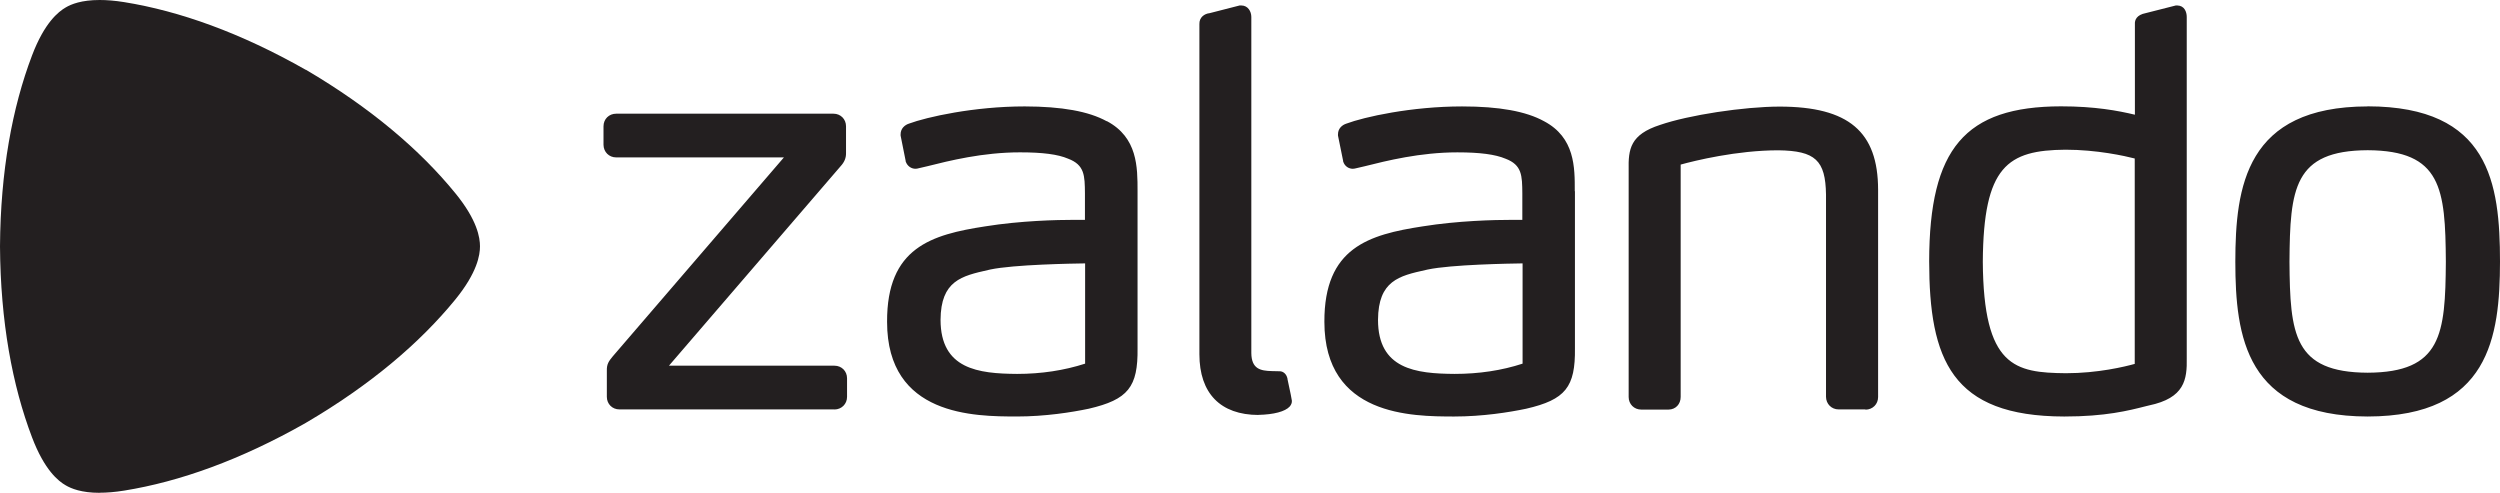 <?xml version="1.0" encoding="UTF-8"?>
<svg xmlns="http://www.w3.org/2000/svg" id="Layer_2" data-name="Layer 2" viewBox="0 0 292.25 57.61">
  <defs>
    <style>
      .cls-1 {
        fill: #231f20;
        stroke-width: 0px;
      }
    </style>
  </defs>
  <g id="Layer_1-2" data-name="Layer 1">
    <g>
      <path id="path4101" class="cls-1" d="M97.55,47.86h-25.14c-.84,0-1.47-.64-1.47-1.47v-3.07c-.02-.75.22-1.09.69-1.66l20.01-23.26h-19.61c-.84,0-1.47-.64-1.48-1.47v-2.17c0-.84.64-1.47,1.48-1.47h25.4c.84,0,1.47.64,1.47,1.47v3.13c.01.57-.18,1.05-.64,1.55l-20.06,23.31h19.35c.84,0,1.47.64,1.47,1.47v2.17c0,.84-.64,1.47-1.47,1.48M147.11,48.5h0c1.8-.04,3.13-.39,3.66-.98.18-.21.27-.45.25-.68q-.01-.2-.51-2.51v-.05c-.12-.61-.55-.88-.91-.88h-.05s-.45-.02-.9-.02h0c-1.28-.04-2.35-.23-2.37-2.11V1.98c0-.65-.4-1.33-1.15-1.34h-.22s-3.51.9-3.51.9c-.6.06-1.22.49-1.19,1.28v38.59c0,4.57,2.46,7.09,6.91,7.1h0ZM218.07,47.86h-3.13c-.84,0-1.47-.64-1.48-1.47v-23.65c-.06-4-1.25-5.11-5.56-5.17-4.87,0-9.81,1.22-11.43,1.67v27.16c0,.85-.59,1.47-1.41,1.48h-3.2c-.84,0-1.47-.64-1.47-1.47v-26.53c-.05-2.46.18-4.15,3.68-5.28,3.34-1.15,9.74-2.13,13.97-2.14,8.06.01,11.5,2.92,11.51,9.72v24.23c0,.84-.63,1.47-1.47,1.48M249.56,18.53c-1.17-.3-4.43-1.03-8.11-1.03-6.75.06-9.59,1.9-9.66,13.1.08,12.31,3.74,12.97,9.72,13.03v.26s0-.26,0-.26c3.72,0,6.9-.77,8.04-1.09v-24.02h0ZM251.2,47.4l-.37.09c-1.99.51-4.72,1.2-9.51,1.2h-.01c-13.19-.02-15.78-6.67-15.79-18.16.02-13.17,4.19-18.08,15.41-18.1,3.96,0,6.68.51,8.64.98V2.82c-.03-.47.18-1.08,1.28-1.29l3.5-.89h.19c.81.02,1.09.74,1.09,1.34v39.87c.05,2.52-.24,4.68-4.43,5.55M276.78,43.57c-8.64-.04-9.08-4.48-9.14-12.97.06-8.54.49-13,9.14-13.04,8.65.04,9.08,4.5,9.14,13.03-.06,8.5-.49,12.94-9.14,12.98M276.78,12.44c-14.25.02-15.46,9.38-15.47,18.16.01,8.74,1.22,18.07,15.47,18.09h0c14.24-.02,15.45-9.32,15.47-18.1-.01-9.18-1.22-18.14-15.47-18.16M178,30.79c-1.43.02-8.35.13-11.11.72l-.22.05c-3.1.69-5.55,1.24-5.58,5.83,0,5.77,4.42,6.29,8.95,6.32v.26s0-.26,0-.26c2.83,0,5.51-.4,7.95-1.2v-11.72h0ZM184.11,22.35v18.35c.06,4.56-1.11,6.02-5.7,7.08-2.01.42-5.09.91-8.43.91h0c-4.92-.01-15.15-.03-15.16-11.06-.03-8.69,5.19-10.2,11.5-11.17,4.13-.66,8.34-.76,10.47-.76.58,0,.95,0,1.17,0v-3.1c-.02-2.07-.03-3.32-1.97-4.05-1.19-.5-2.97-.74-5.62-.74-4.36,0-8.27.98-10.86,1.63l-.99.23c-.11.03-.22.05-.37.06h0c-.46,0-.96-.27-1.14-.87v-.06s-.6-2.95-.6-2.95v-.15c0-.7.51-1.1.98-1.25,2.08-.78,7.59-2.01,13.53-2.01,4.34,0,7.47.57,9.58,1.73,3.61,1.91,3.6,5.39,3.59,8.19M126.85,42.51c-2.44.79-5.12,1.2-7.95,1.2v.26-.26c-4.53-.03-8.94-.55-8.95-6.32.03-4.59,2.48-5.13,5.58-5.83l.21-.05c2.76-.59,9.68-.7,11.11-.72v11.72h0ZM129.37,14.17c-2.11-1.16-5.24-1.72-9.58-1.73-5.93,0-11.45,1.24-13.53,2.01-.47.15-.98.56-.98,1.25v.15l.59,2.95v.06c.2.6.7.87,1.15.87h0c.15,0,.26-.03.37-.06l.99-.23c2.59-.65,6.49-1.63,10.86-1.63,2.65,0,4.43.23,5.62.74,1.94.73,1.95,1.98,1.97,4.05v3.1c-.22,0-.6,0-1.17,0-2.14,0-6.34.1-10.47.76-6.31.97-11.53,2.48-11.49,11.17,0,11.03,10.24,11.05,15.15,11.06h0c3.34,0,6.42-.49,8.43-.91,4.59-1.07,5.76-2.52,5.7-7.08v-18.35c0-2.8.01-6.28-3.59-8.19"></path>
      <path id="path4105" class="cls-1" d="M11.64,57.61c-2.13,0-3.32-.5-3.95-.87-.88-.5-2.49-1.79-3.94-5.6C1.43,45.04.06,37.58,0,28.82v-.03C.06,20.03,1.43,12.57,3.75,6.47,5.2,2.65,6.82,1.37,7.7.86c.63-.37,1.82-.86,3.95-.86.81,0,1.76.07,2.88.25,6.45,1.04,13.59,3.58,21.21,7.91h.03c7.56,4.45,13.33,9.36,17.46,14.43,2.58,3.16,2.88,5.2,2.88,6.21s-.31,3.05-2.88,6.21c-4.13,5.06-9.9,9.98-17.46,14.41l-.03.02c-7.62,4.33-14.76,6.87-21.21,7.91-1.11.18-2.06.25-2.87.25"></path>
    </g>
  </g>
</svg>
